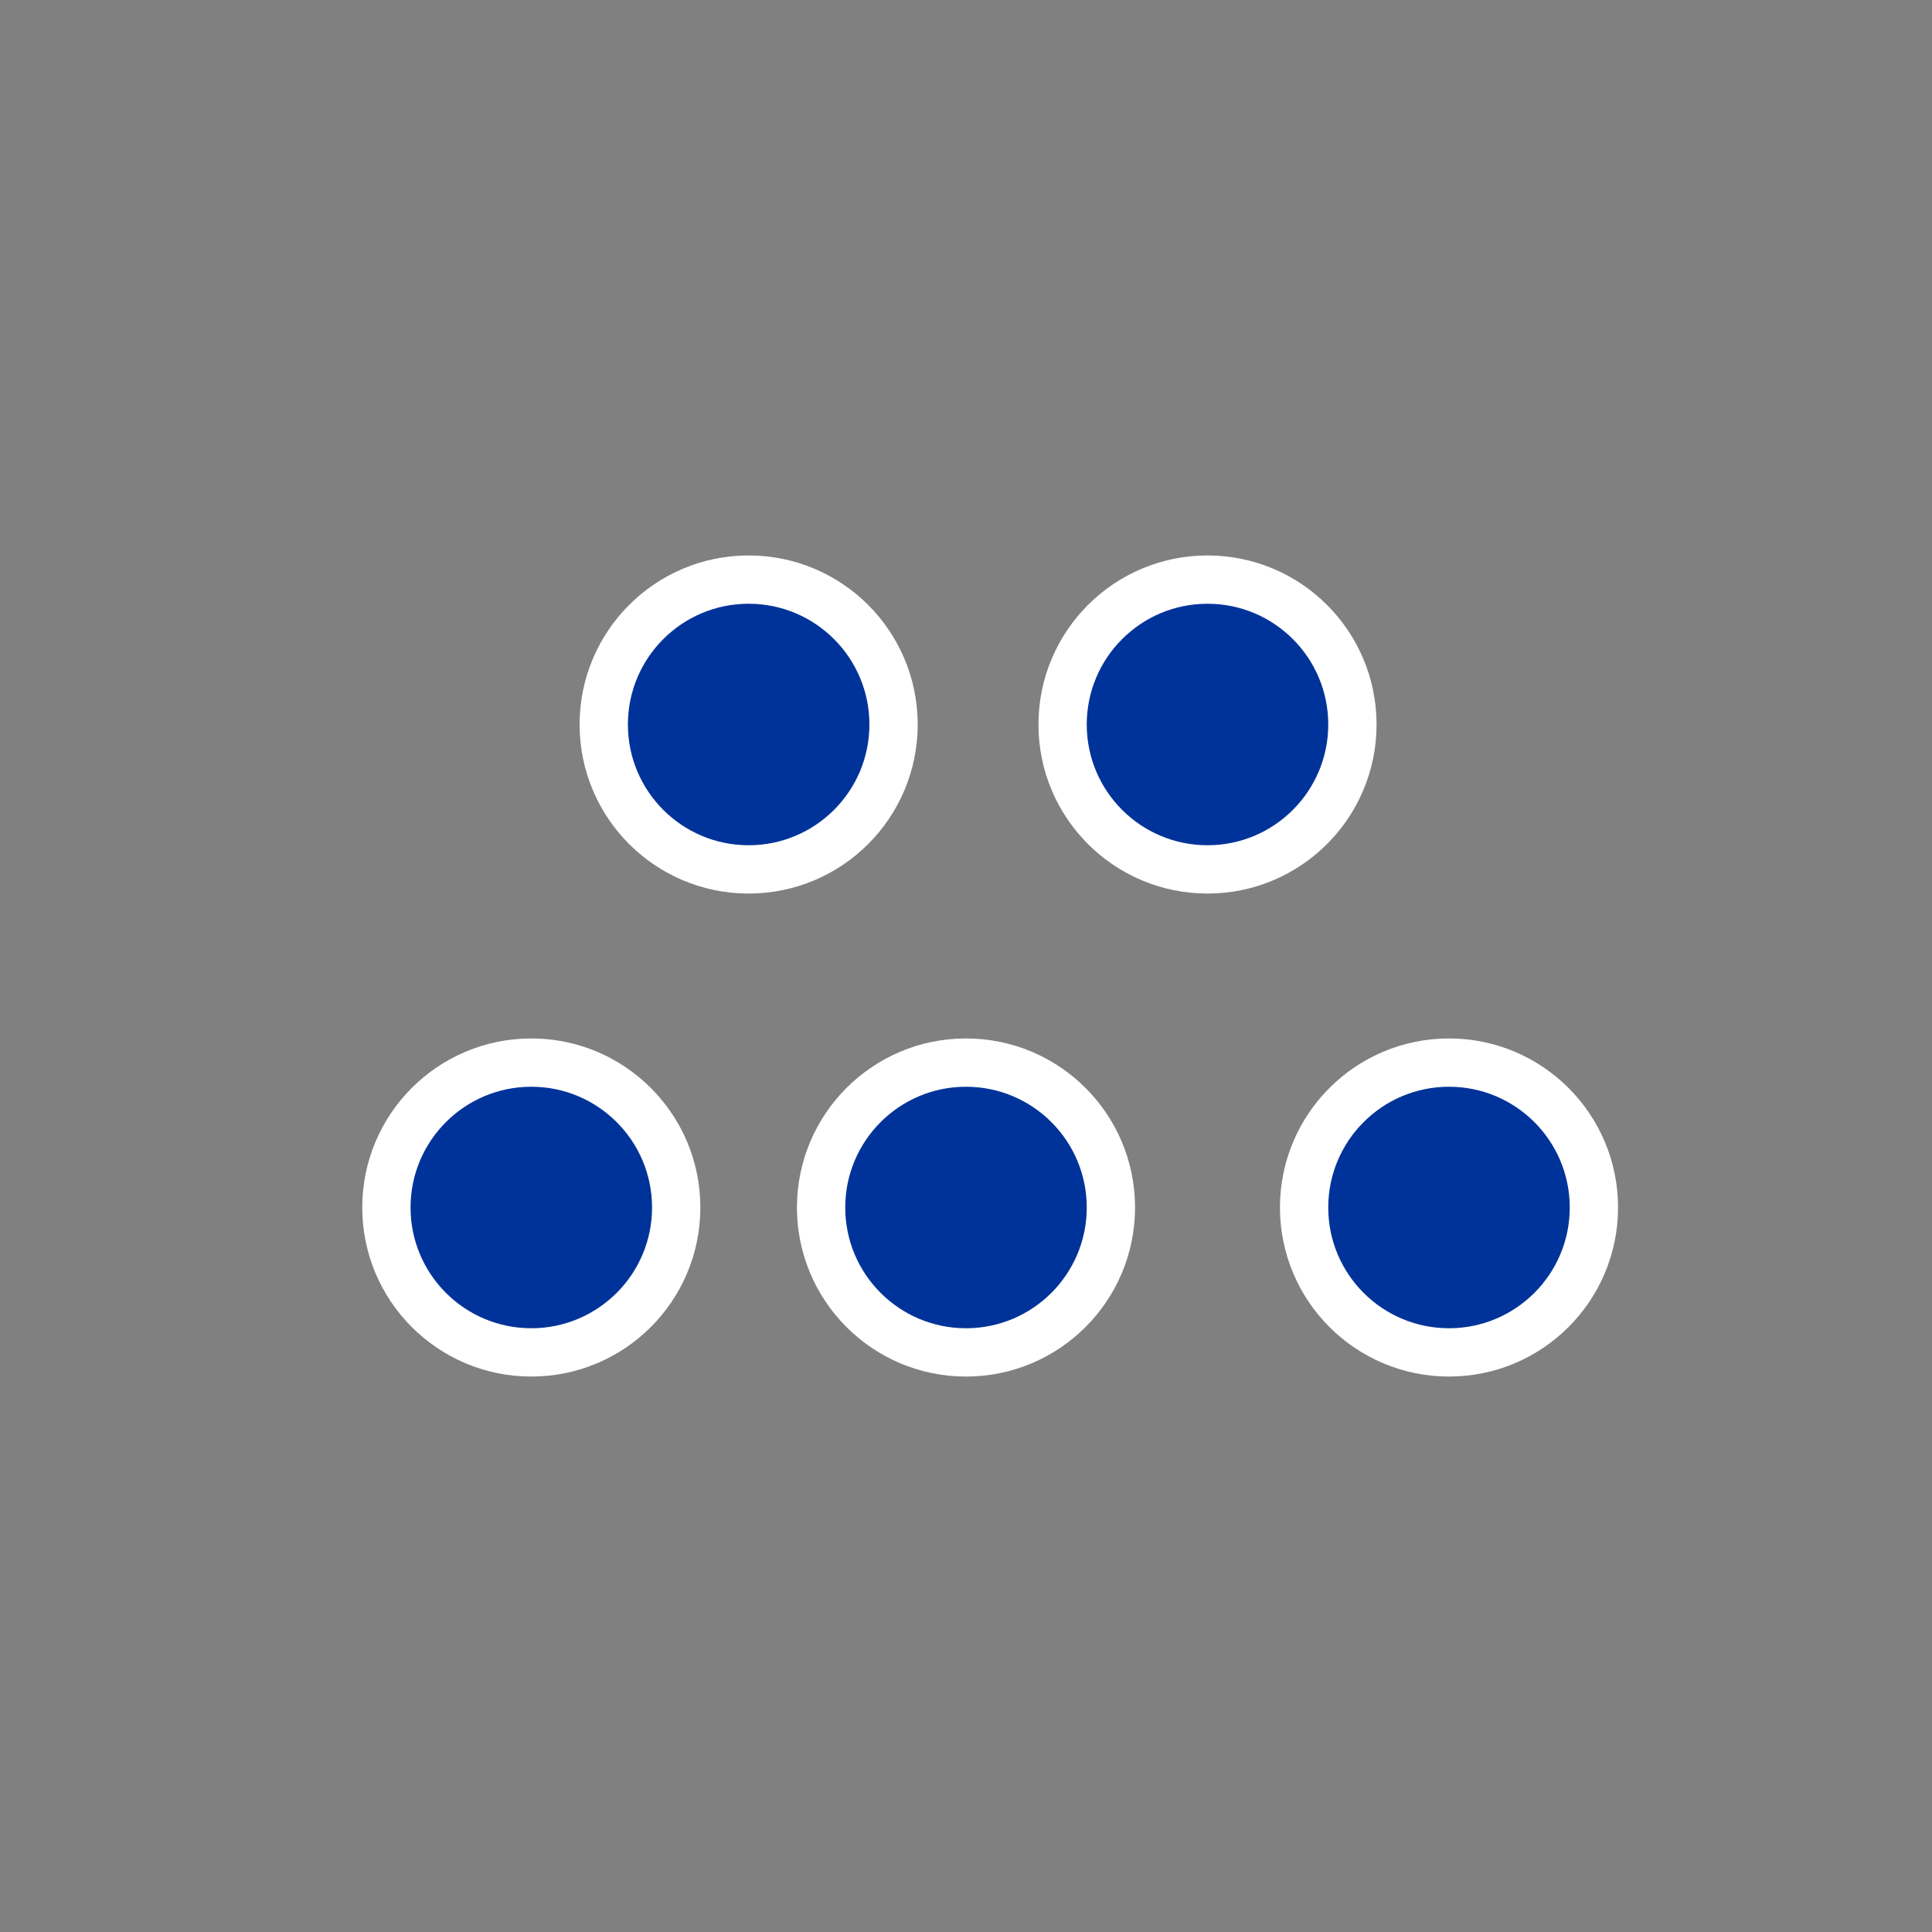 <?xml version="1.0" encoding="UTF-8"?><svg id="ikony" xmlns="http://www.w3.org/2000/svg" fill="#003399" stroke="#ffffff" stroke-width="1" width="40"  viewBox="0 0 40 40"><rect x="0" y="0" width="40" height="40" fill="#808080" stroke="none"/><circle cx="15.5" cy="15" r="3"/><circle cx="25" cy="15" r="3"/><circle cx="20" cy="25" r="3"/><circle cx="11" cy="25" r="3"/><circle cx="30" cy="25" r="3"/></svg>